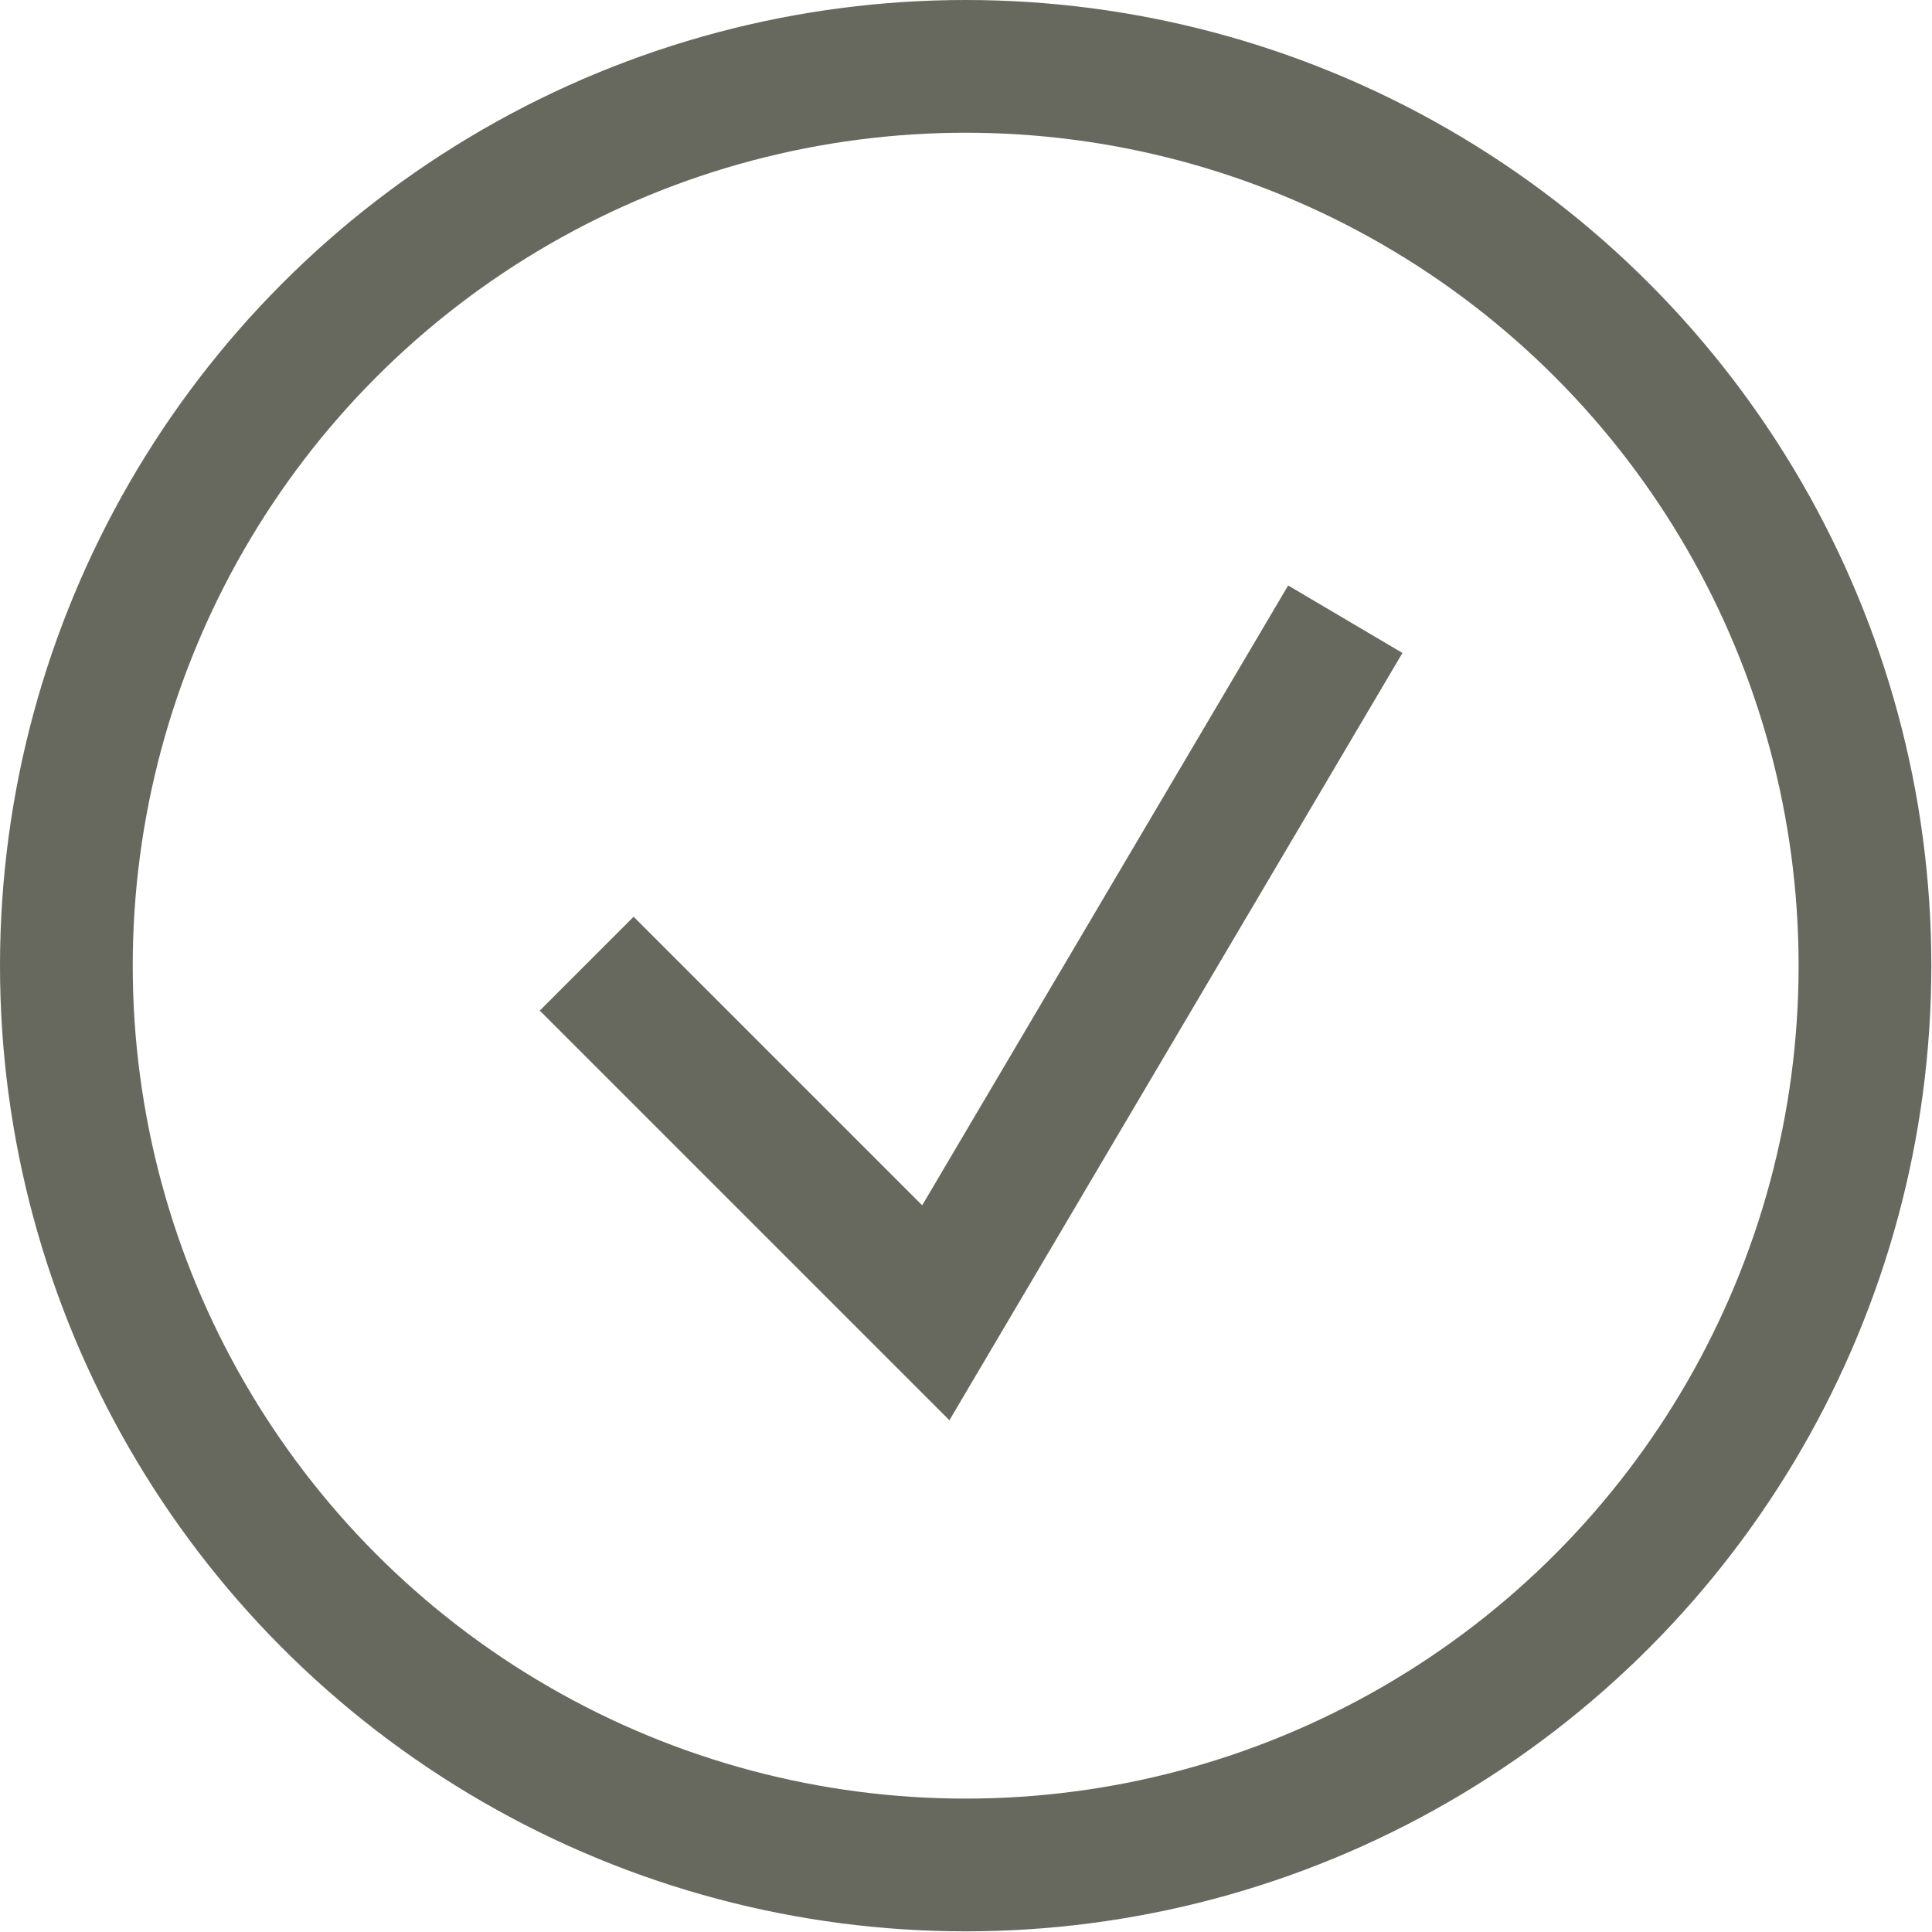 <svg id="a7565158-0c7d-43cf-a826-e746c305b689" data-name="Layer 1" xmlns="http://www.w3.org/2000/svg" width="29.11" height="29.11" viewBox="0 0 29.11 29.11"><defs><style>.aaa1cac5-5e84-4703-8b19-c3a11386fa53{fill:none;stroke:#67695e;stroke-miterlimit:10;stroke-width:2px;}</style></defs><circle class="aaa1cac5-5e84-4703-8b19-c3a11386fa53" cx="14.55" cy="14.55" r="13.55"/><polyline class="aaa1cac5-5e84-4703-8b19-c3a11386fa53" points="8.84 14.52 14.1 19.78 20.27 9.33"/></svg>